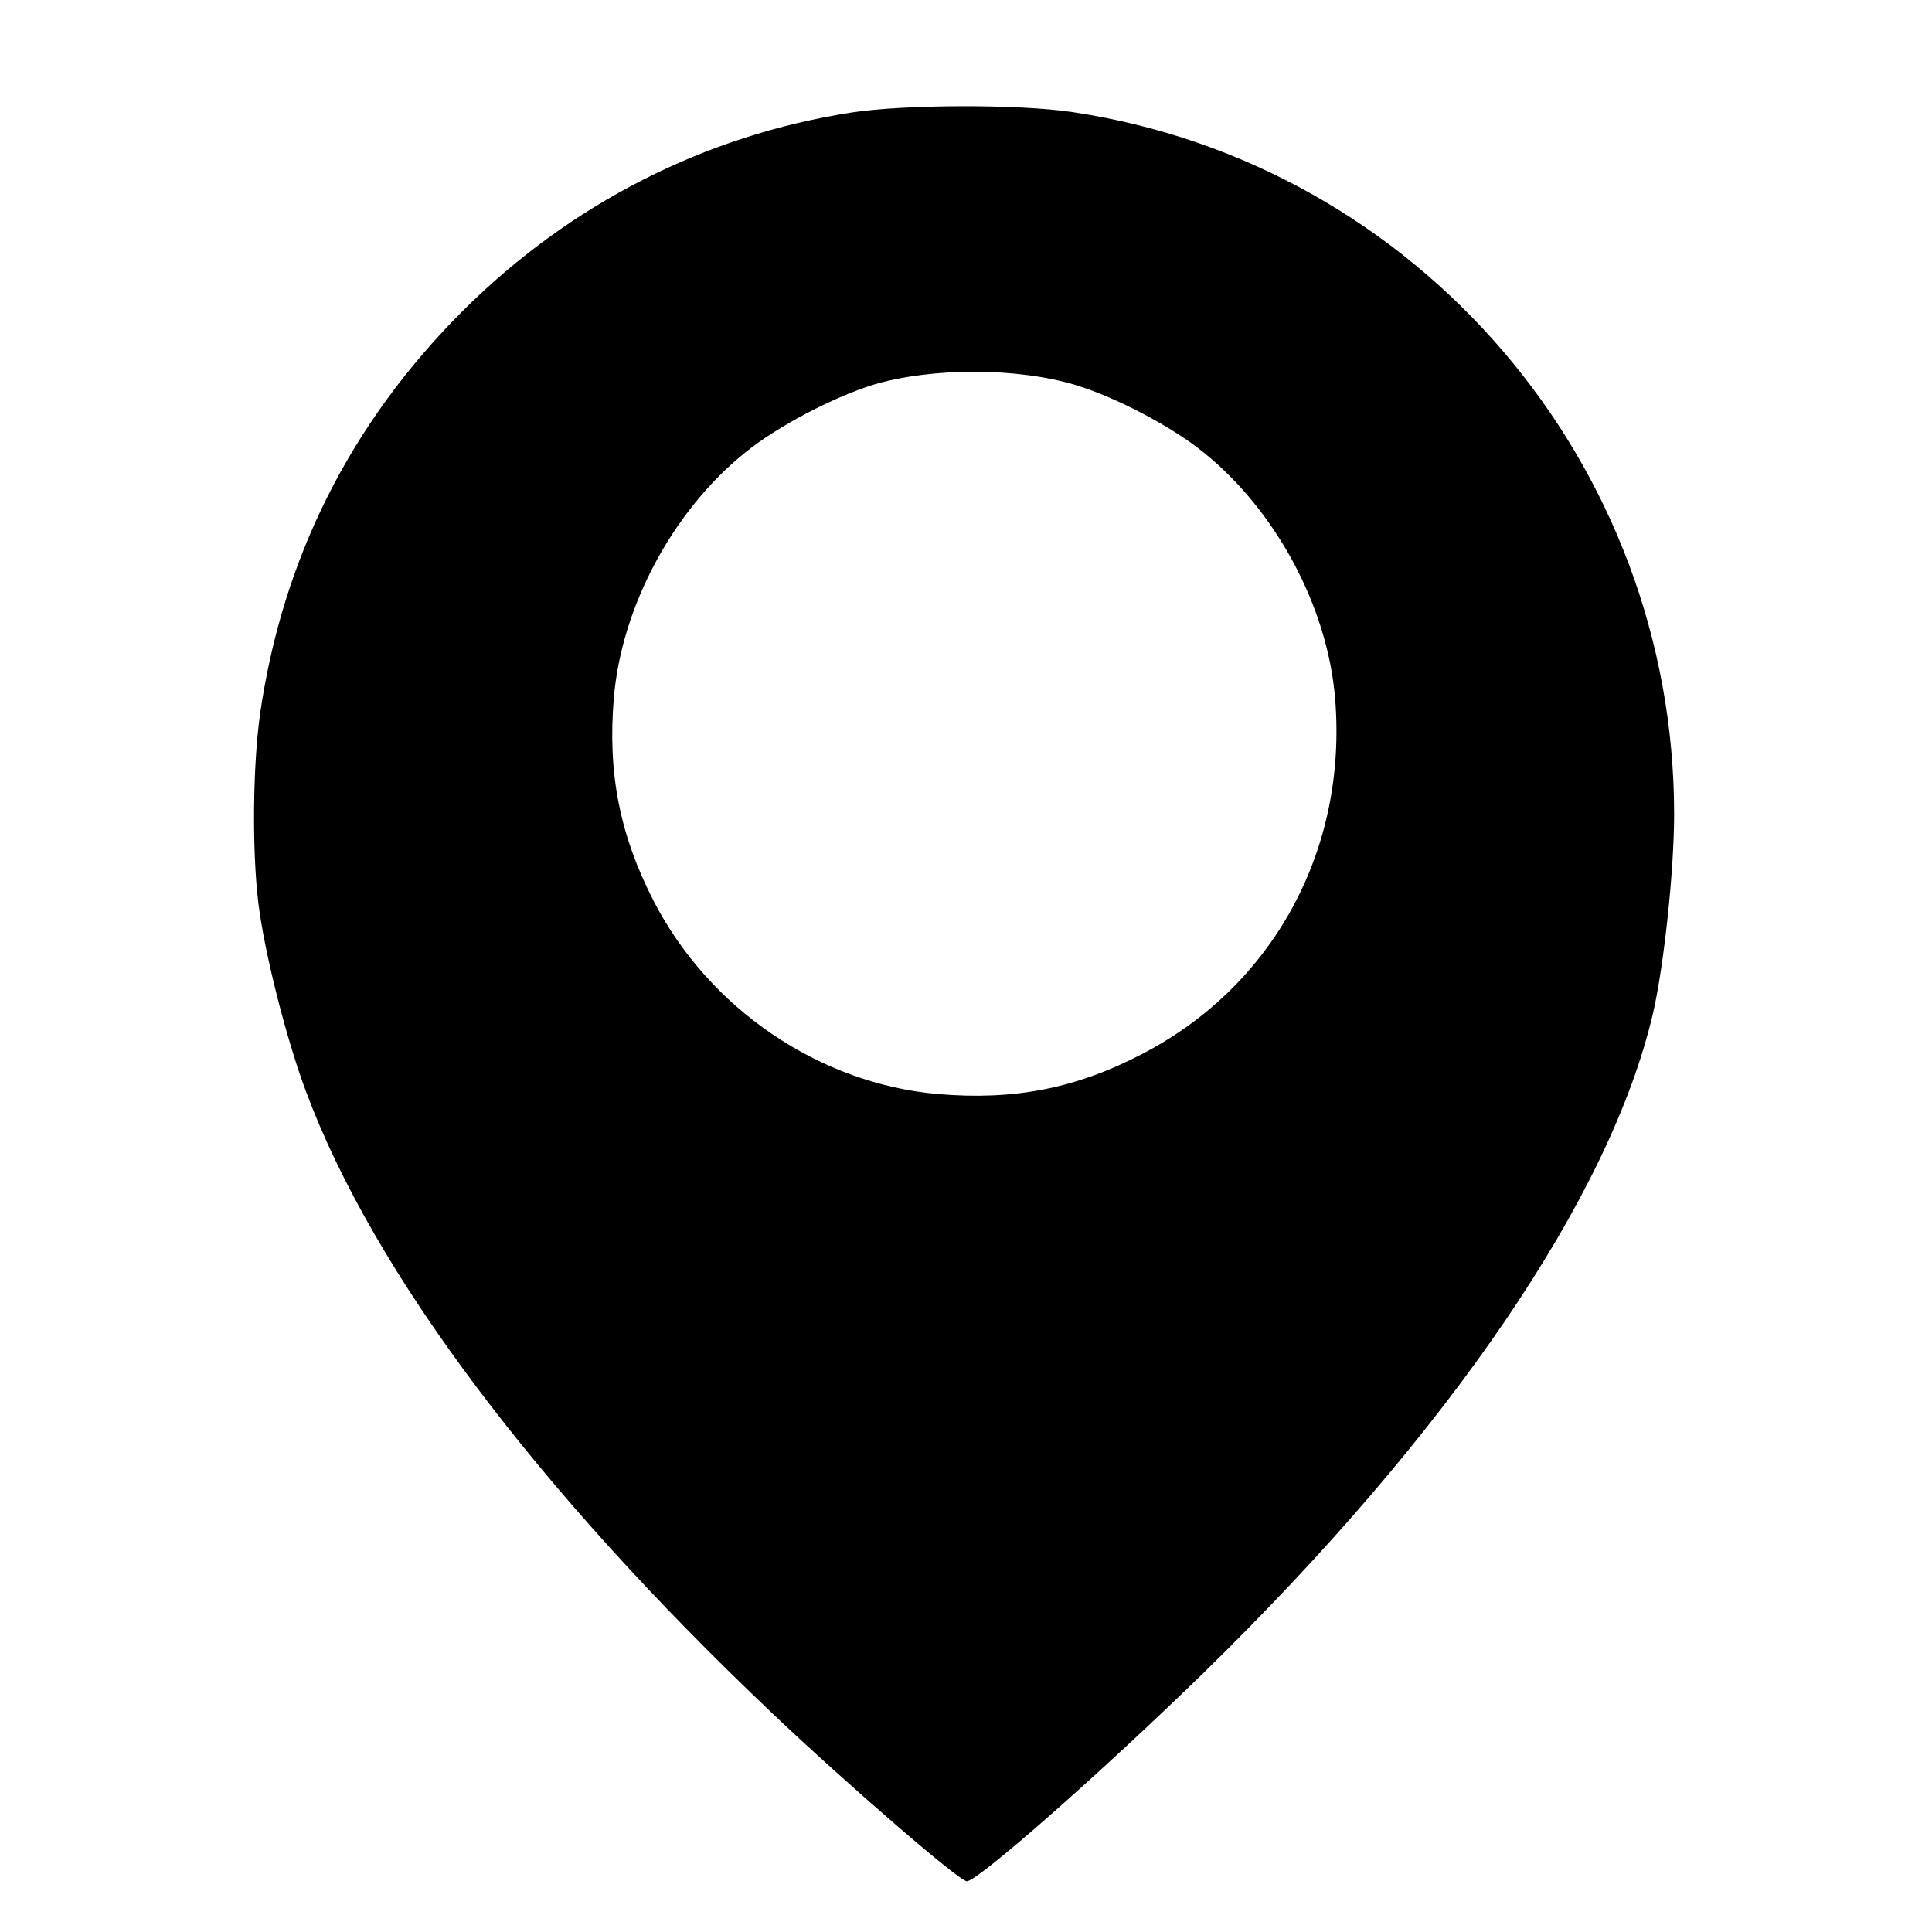 <?xml version="1.0" standalone="no"?>
<!DOCTYPE svg PUBLIC "-//W3C//DTD SVG 20010904//EN"
 "http://www.w3.org/TR/2001/REC-SVG-20010904/DTD/svg10.dtd">
<svg version="1.0" xmlns="http://www.w3.org/2000/svg"
 width="457pt" height="457pt" viewBox="0 0 457 457"
 preserveAspectRatio="xMidYMid meet">
<g transform="translate(0,457) scale(0.1,-0.1)"
fill="#000000" stroke="none">
<path d="M2015 4304 c-348 -54 -666 -216 -920 -469 -266 -266 -427 -586 -480
-955 -17 -124 -19 -320 -4 -445 14 -116 66 -323 114 -450 159 -425 543 -937
1100 -1466 177 -168 444 -399 462 -399 26 0 320 259 562 495 581 568 960 1125
1061 1558 26 113 50 338 50 471 0 831 -607 1539 -1424 1661 -128 19 -397 18
-521 -1z m530 -645 c95 -29 227 -98 303 -160 171 -138 292 -365 310 -580 30
-359 -146 -682 -458 -843 -156 -81 -302 -109 -480 -94 -281 24 -542 201 -674
457 -80 156 -109 302 -94 480 18 215 139 442 310 580 76 62 208 131 304 161
138 41 340 41 479 -1z"/>
</g>
</svg>
